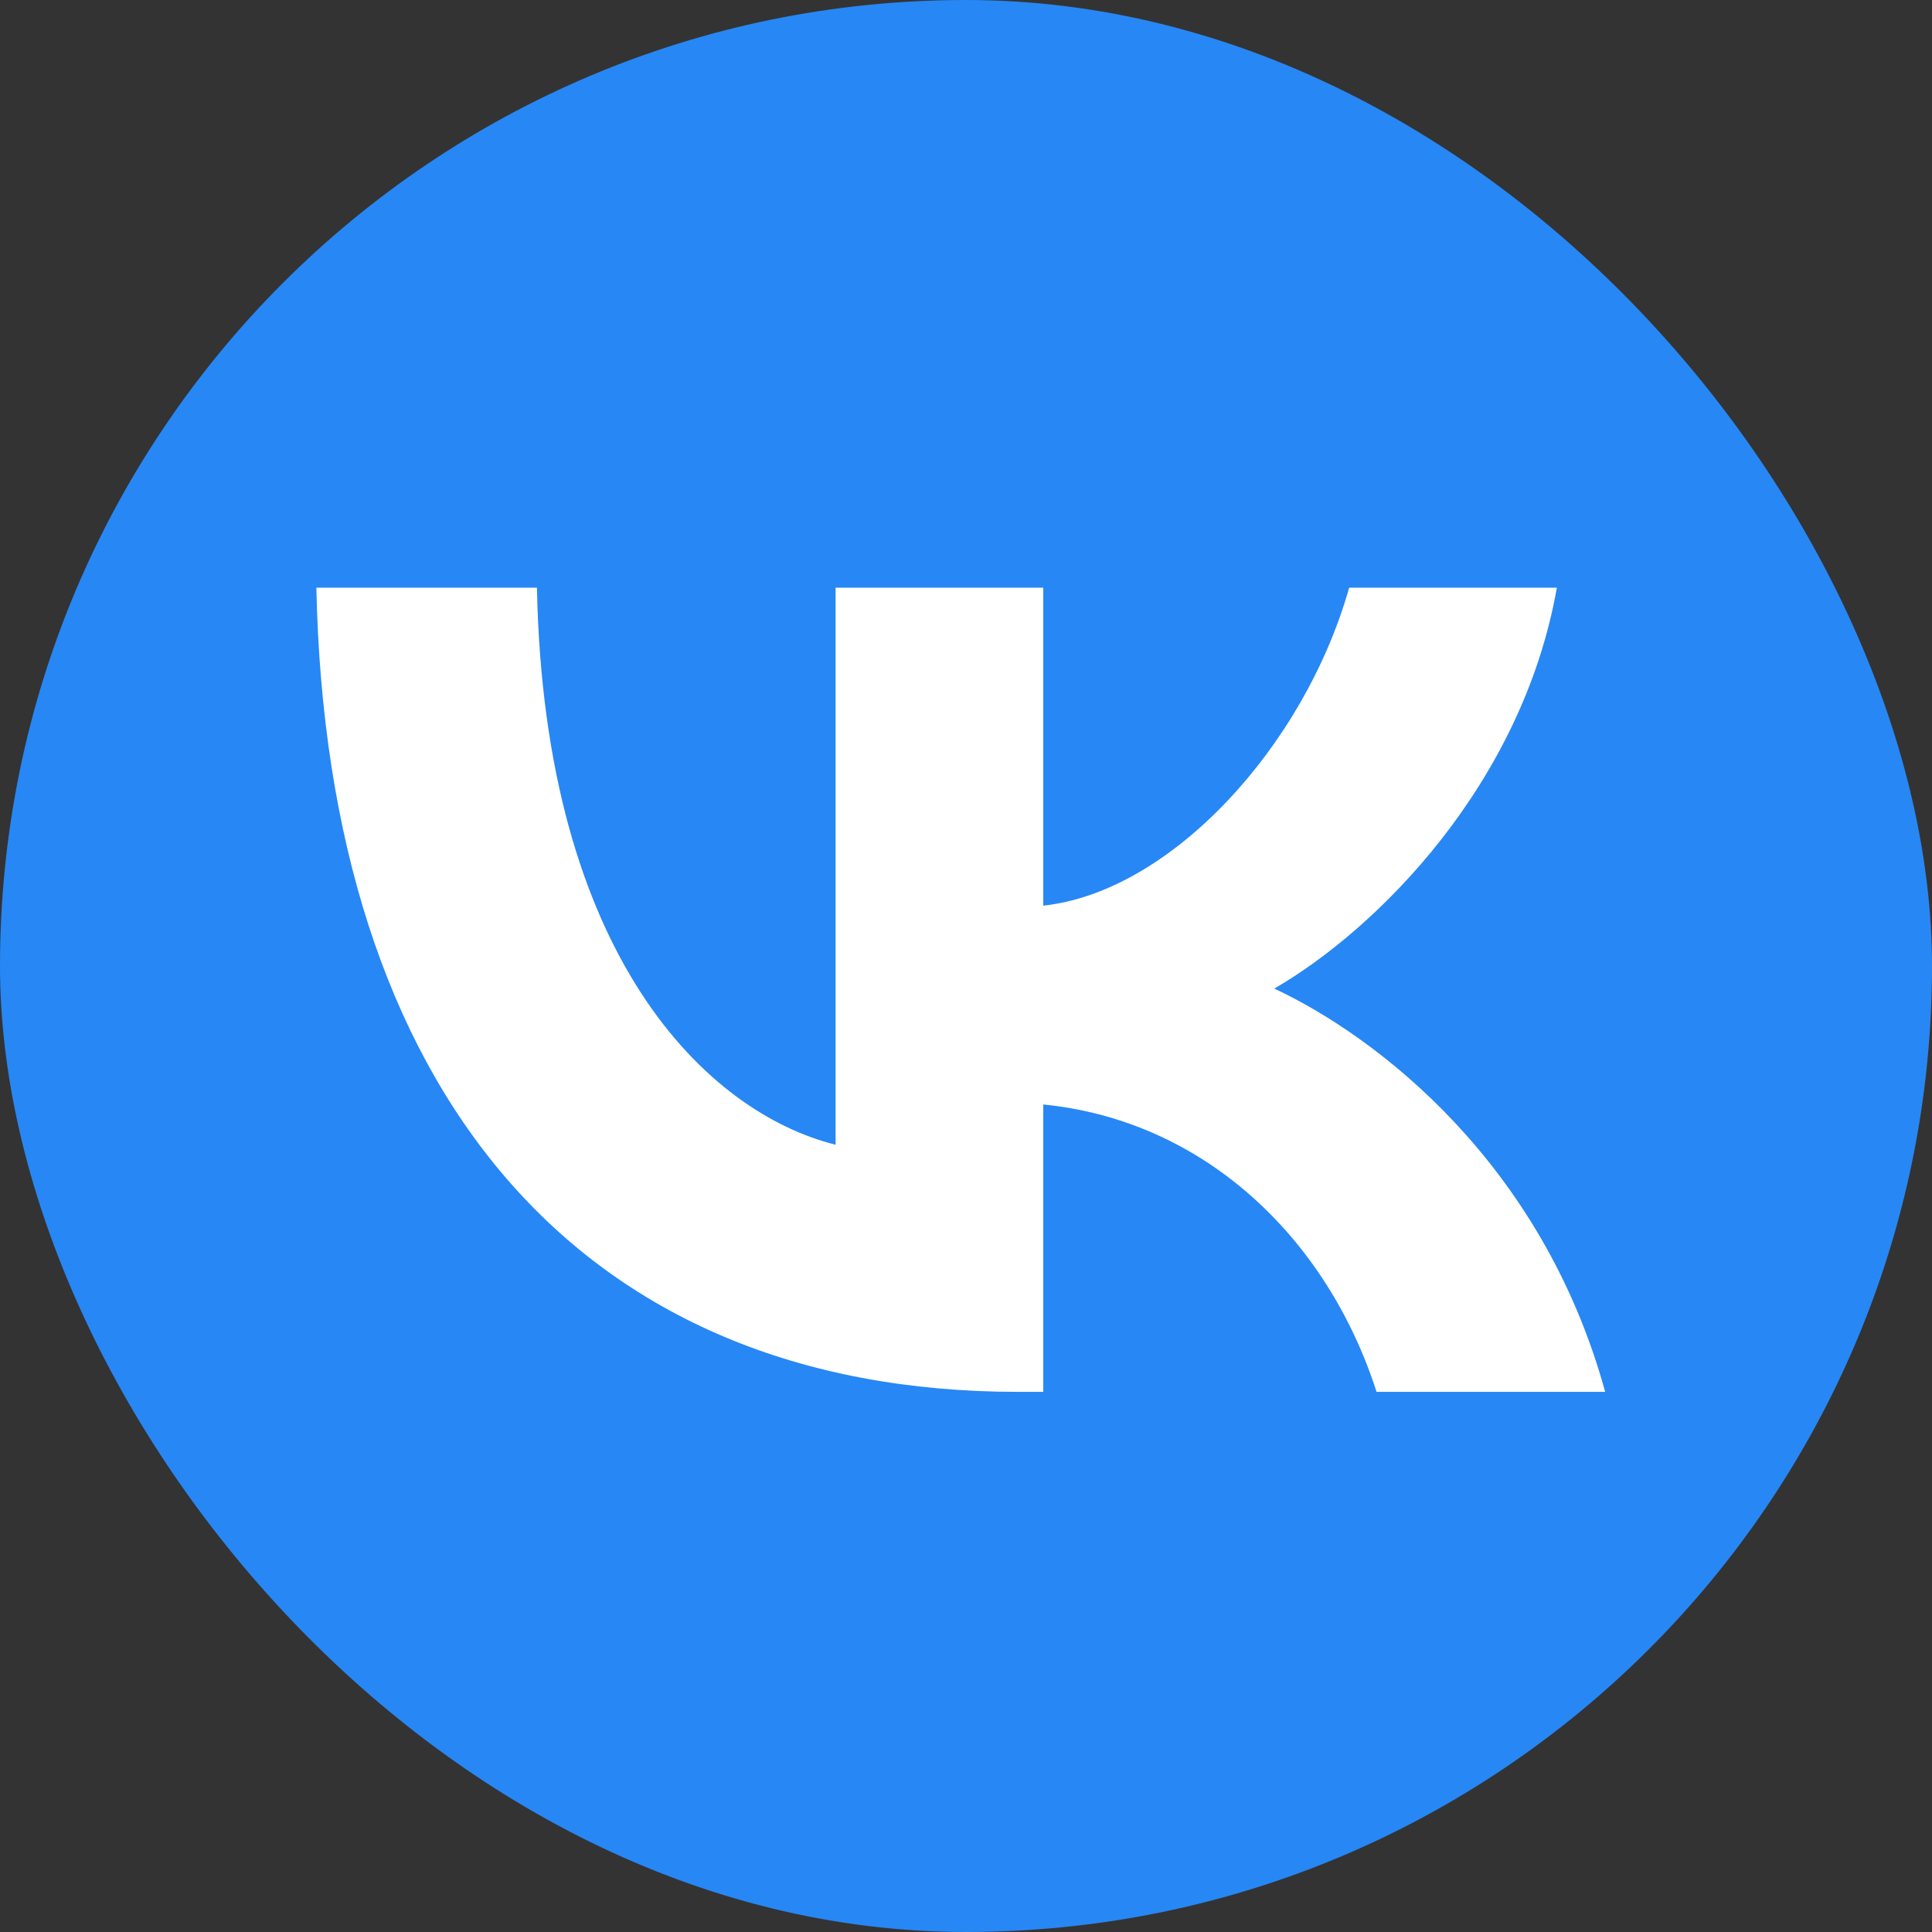 <svg width="100" height="100" viewBox="0 0 100 100" fill="none" xmlns="http://www.w3.org/2000/svg">
<rect x="0" y="0" width="100" height="100" fill="#333333" stroke="none"/>
<rect width="100" height="100" rx="50" fill="#2787F5"/>
<path d="M52.708 72.043C29.917 72.043 16.917 56.418 16.375 30.418H27.792C28.167 49.501 36.583 57.585 43.25 59.251V30.418H54V46.876C60.584 46.168 67.499 38.668 69.833 30.418H80.583C78.791 40.585 71.291 48.085 65.958 51.168C71.291 53.668 79.833 60.21 83.083 72.043H71.25C68.708 64.126 62.375 58.001 54 57.168V72.043H52.708Z" fill="white"/>
</svg>
